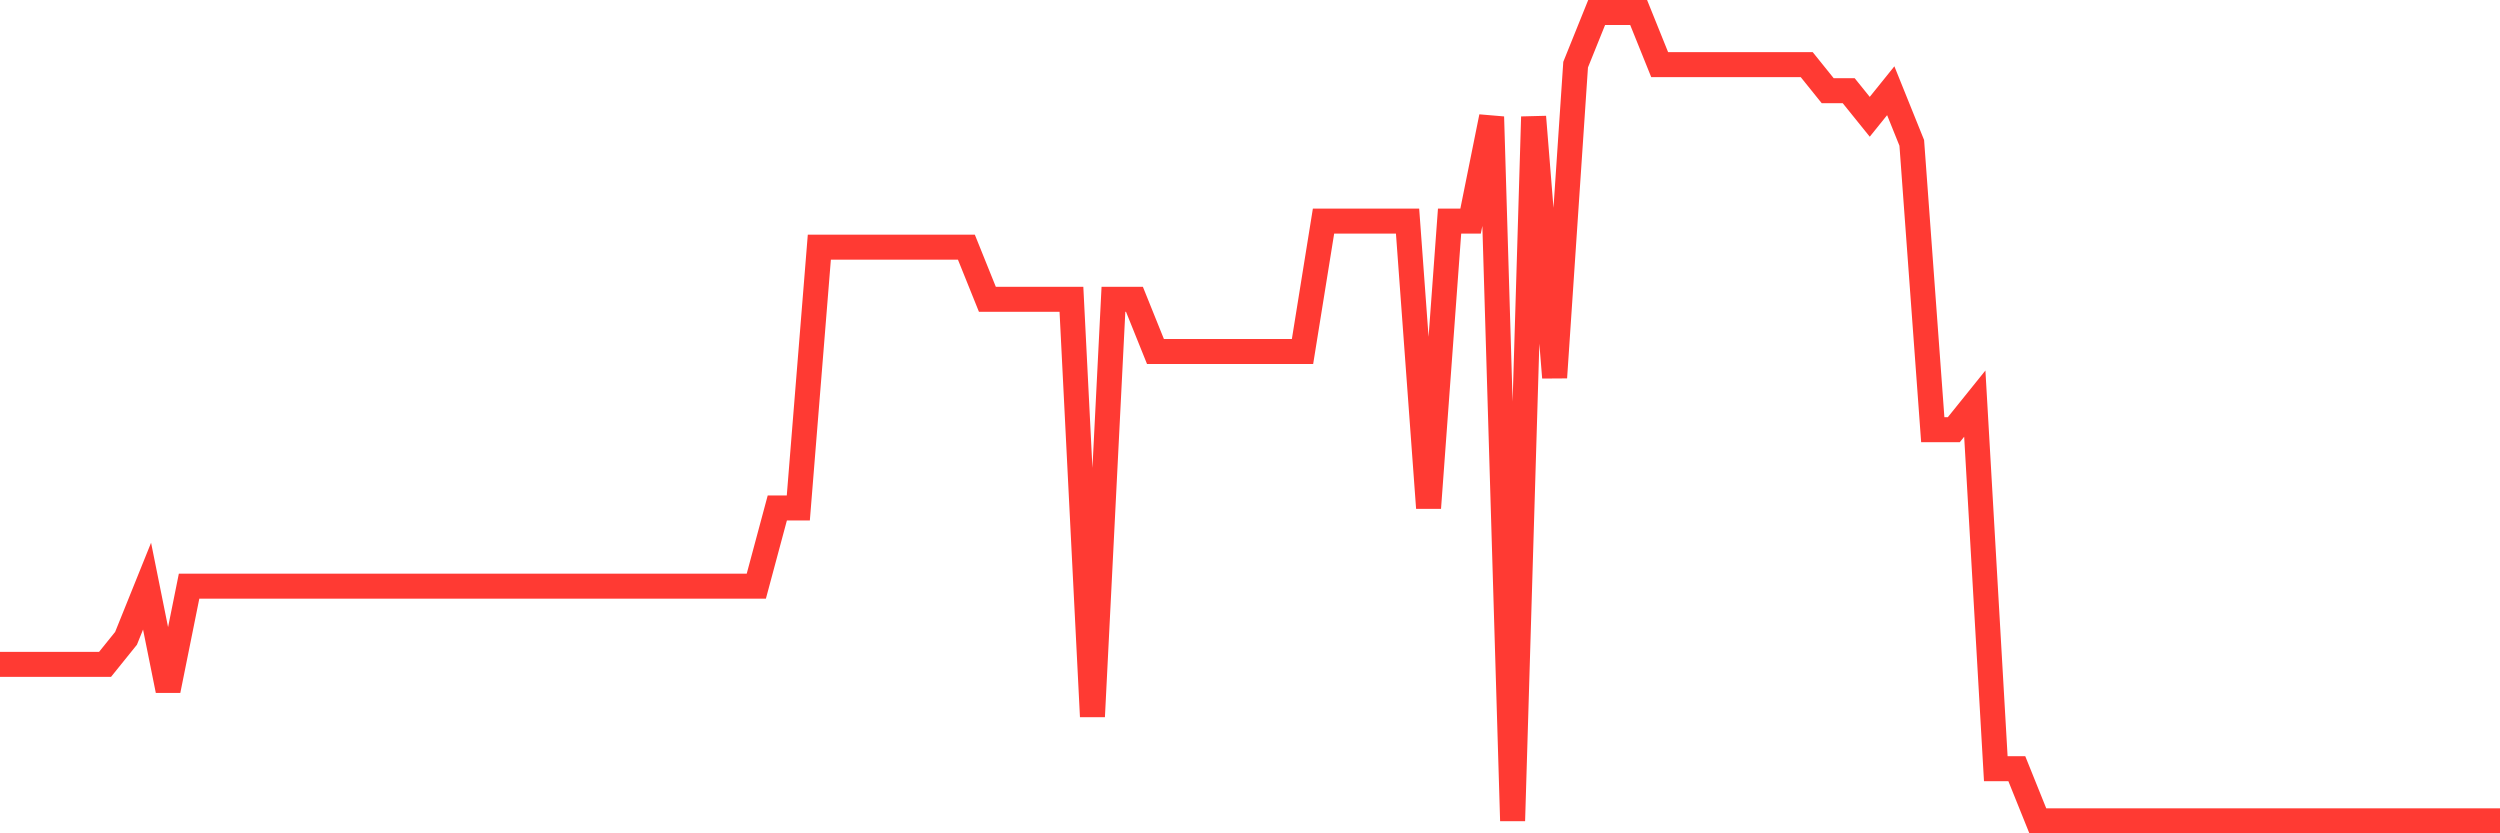 <svg
  xmlns="http://www.w3.org/2000/svg"
  xmlns:xlink="http://www.w3.org/1999/xlink"
  width="120"
  height="40"
  viewBox="0 0 120 40"
  preserveAspectRatio="none"
>
  <polyline
    points="0,31.89 1.008,31.89 2.017,31.89 3.025,31.89 4.034,31.89 5.042,31.89 6.05,30.639 7.059,28.135 8.067,33.142 9.076,28.135 10.084,28.135 11.092,28.135 12.101,28.135 13.109,28.135 14.118,28.135 15.126,28.135 16.134,28.135 17.143,28.135 18.151,28.135 19.16,28.135 20.168,28.135 21.176,28.135 22.185,28.135 23.193,28.135 24.202,28.135 25.21,28.135 26.218,28.135 27.227,28.135 28.235,28.135 29.244,28.135 30.252,28.135 31.261,28.135 32.269,28.135 33.277,28.135 34.286,28.135 35.294,28.135 36.303,28.135 37.311,24.381 38.319,24.381 39.328,11.865 40.336,11.865 41.345,11.865 42.353,11.865 43.361,11.865 44.37,11.865 45.378,11.865 46.387,11.865 47.395,14.368 48.403,14.368 49.412,14.368 50.42,14.368 51.429,14.368 52.437,34.394 53.445,14.368 54.454,14.368 55.462,16.871 56.471,16.871 57.479,16.871 58.487,16.871 59.496,16.871 60.504,16.871 61.513,16.871 62.521,16.871 63.529,10.613 64.538,10.613 65.546,10.613 66.555,10.613 67.563,10.613 68.571,24.381 69.58,10.613 70.588,10.613 71.597,5.606 72.605,39.4 73.613,5.606 74.622,18.123 75.63,3.103 76.639,0.6 77.647,0.6 78.655,0.6 79.664,3.103 80.672,3.103 81.681,3.103 82.689,3.103 83.697,3.103 84.706,3.103 85.714,3.103 86.723,3.103 87.731,4.355 88.739,4.355 89.748,5.606 90.756,4.355 91.765,6.858 92.773,20.626 93.782,20.626 94.79,19.374 95.798,36.897 96.807,36.897 97.815,39.4 98.824,39.4 99.832,39.4 100.84,39.4 101.849,39.4 102.857,39.4 103.866,39.4 104.874,39.4 105.882,39.4 106.891,39.4 107.899,39.4 108.908,39.4 109.916,39.4 110.924,39.4 111.933,39.4 112.941,39.4 113.95,39.4 114.958,39.4 115.966,39.4 116.975,39.4 117.983,39.4 118.992,39.4 120,39.4"
    fill="none"
    stroke="#ff3a33"
    stroke-width="1.2"
  >
  </polyline>
</svg>